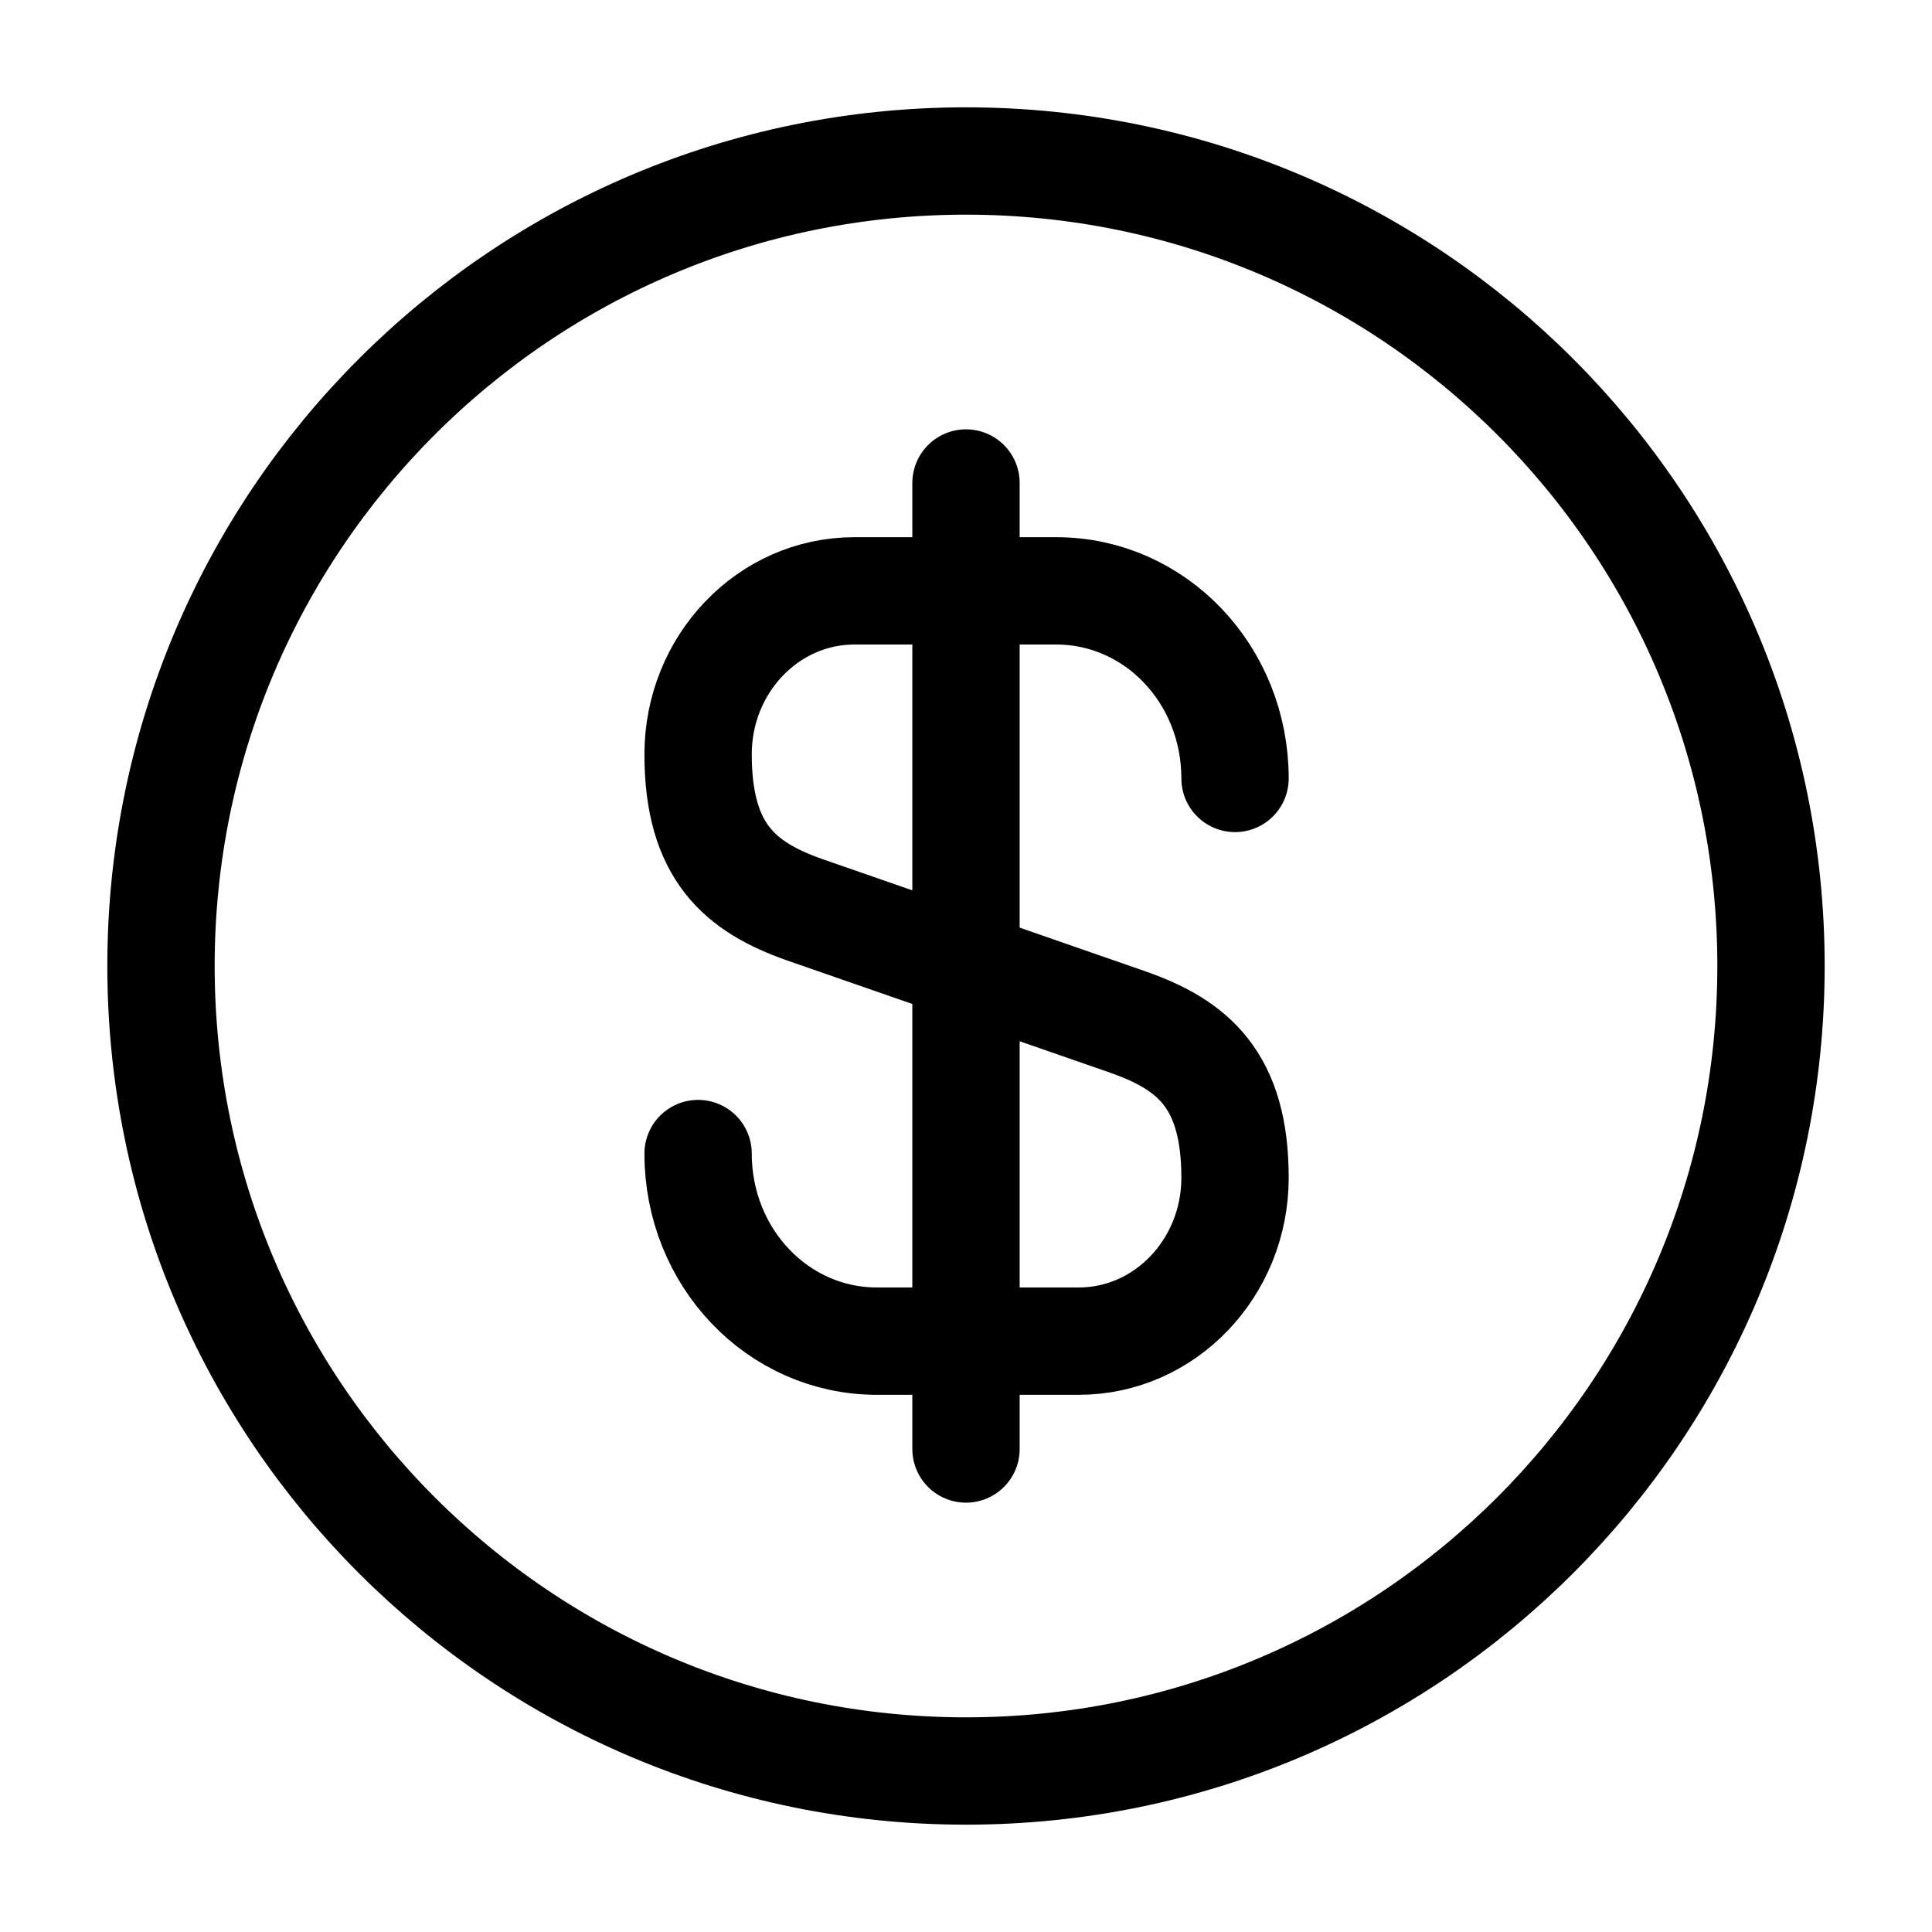 <svg width="36" height="36" viewBox="0 0 36 36" fill="none" xmlns="http://www.w3.org/2000/svg">
<path d="M13.008 21.495C13.008 23.43 14.493 24.99 16.338 24.99H20.103C21.708 24.99 23.013 23.625 23.013 21.945C23.013 20.115 22.218 19.47 21.033 19.05L14.988 16.95C13.803 16.53 13.008 15.885 13.008 14.055C13.008 12.375 14.313 11.01 15.918 11.01H19.683C21.528 11.01 23.013 12.57 23.013 14.505" stroke="black" stroke-width="2" stroke-linecap="round" stroke-linejoin="round"/>
<path d="M18 9V27" stroke="black" stroke-width="2" stroke-linecap="round" stroke-linejoin="round"/>
<path d="M18 33C26.284 33 33 26.284 33 18C33 9.716 26.284 3 18 3C9.716 3 3 9.716 3 18C3 26.284 9.716 33 18 33Z" stroke="black" stroke-width="2" stroke-linecap="round" stroke-linejoin="round"/>
</svg>
